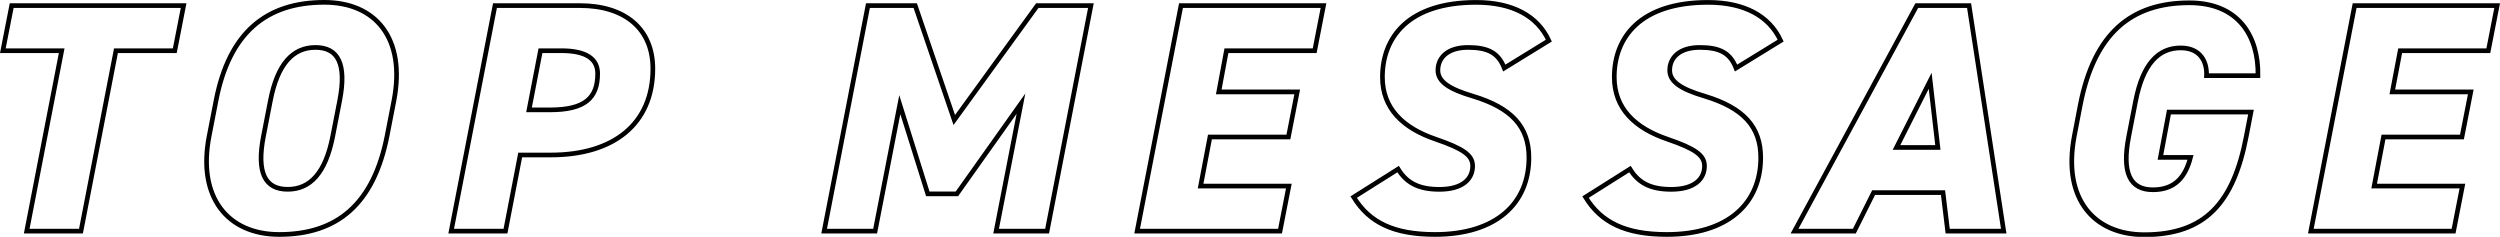 <svg xmlns="http://www.w3.org/2000/svg" viewBox="0 0 535.38 50.71"><g data-name="レイヤー 2"><path d="M39.32 1.2l-1.89 9.66h-12.6L17.34 49.5H5.72l7.49-38.64H.61L2.5 1.2zm43.57 27.93C80 43.76 72.18 50.21 59.79 50.21c-11 0-17.57-7.92-15-21.08l1.47-7.56C49.08 7 57 .5 69.45.5c11 0 17.5 7.7 14.91 21.07zm-26.46 0c-1.54 7.91.35 11.41 5.18 11.41s8.12-3.5 9.66-11.41l1.47-7.56c1.54-7.91-.35-11.41-5.18-11.41s-8.12 3.5-9.66 11.41zm54.97 4.06l-3.15 16.31H96.62L106 1.2h18.2c9.66 0 15.61 5 15.61 13.51 0 11.9-8.47 18.48-21.84 18.48zm6.37-9.66c7.56 0 10.22-2.59 10.22-7.77 0-3.15-2.45-4.9-7.77-4.9h-4.48l-2.45 12.67zm86.59 2.17l17.78-24.5h11.48l-9.38 48.3h-10.92l5.32-27.3-13.72 19.32h-6.23l-6-19.11-5.28 27.09h-10.92l9.38-48.3H196zm79.07-24.5l-1.89 9.66h-18.9L261 19.68h16.8l-1.89 9.66h-16.8l-2 10.5h18.9l-1.89 9.66h-30.6l9.39-48.3zm38.72 13.37c-1.27-3.22-3.44-4.41-7.78-4.41s-6.44 2.17-6.44 4.9c0 2.38 2.31 4 7.49 5.53 8.34 2.52 12 6.58 12 13.16 0 9.87-7.07 16.46-20.1 16.46-8.82 0-14.07-2.53-17.43-8l9.52-6c1.82 3 4.48 4.34 8.82 4.34 5.11 0 7.14-2.31 7.14-5 0-2.31-2-3.71-7.91-5.74-7-2.38-11.41-6.58-11.41-13.3 0-8.54 5.6-16 20.09-16 7.71 0 13.1 2.87 15.55 8.19zm49.63 0c-1.26-3.22-3.43-4.41-7.77-4.41s-6.44 2.17-6.44 4.9c0 2.38 2.31 4 7.49 5.53 8.33 2.52 12 6.58 12 13.16 0 9.87-7.07 16.46-20.09 16.46-8.82 0-14.07-2.53-17.43-8l9.52-6c1.82 3 4.48 4.34 8.82 4.34 5.11 0 7.14-2.31 7.14-5 0-2.31-2-3.71-7.91-5.74-7-2.38-11.41-6.58-11.41-13.3 0-8.54 5.6-16 20.09-16 7.7 0 13.09 2.87 15.54 8.19zM384.3 49.5l26.18-48.3h11.2l7.42 48.3h-12l-1-8.26h-14.86l-4.13 8.26zm21.84-17.92H415l-1.65-14.28zM482.05 24l-1 5.18c-2.73 14.28-8.82 21.08-21.84 21.08-10.64 0-17.57-7.5-15-21.08l1.26-6.58c3-15.54 11-22 23.38-22 10.43 0 14.84 7 14.7 15.61h-11.02c.14-3-1.33-5.95-5.53-5.95-4.83 0-8.12 3.5-9.66 11.41l-1.47 7.56c-1.54 7.91.35 11.41 5.18 11.41s7-2.87 8.05-6.93h-6.44l1.82-9.71zm52.72-22.8l-1.89 9.66H514l-1.68 8.82h16.8l-1.89 9.66h-16.8l-2 10.5h18.9l-1.89 9.66h-30.57l9.38-48.3z" data-name="レイヤー 3" fill="none" stroke="#000" stroke-miterlimit="10"/></g></svg>